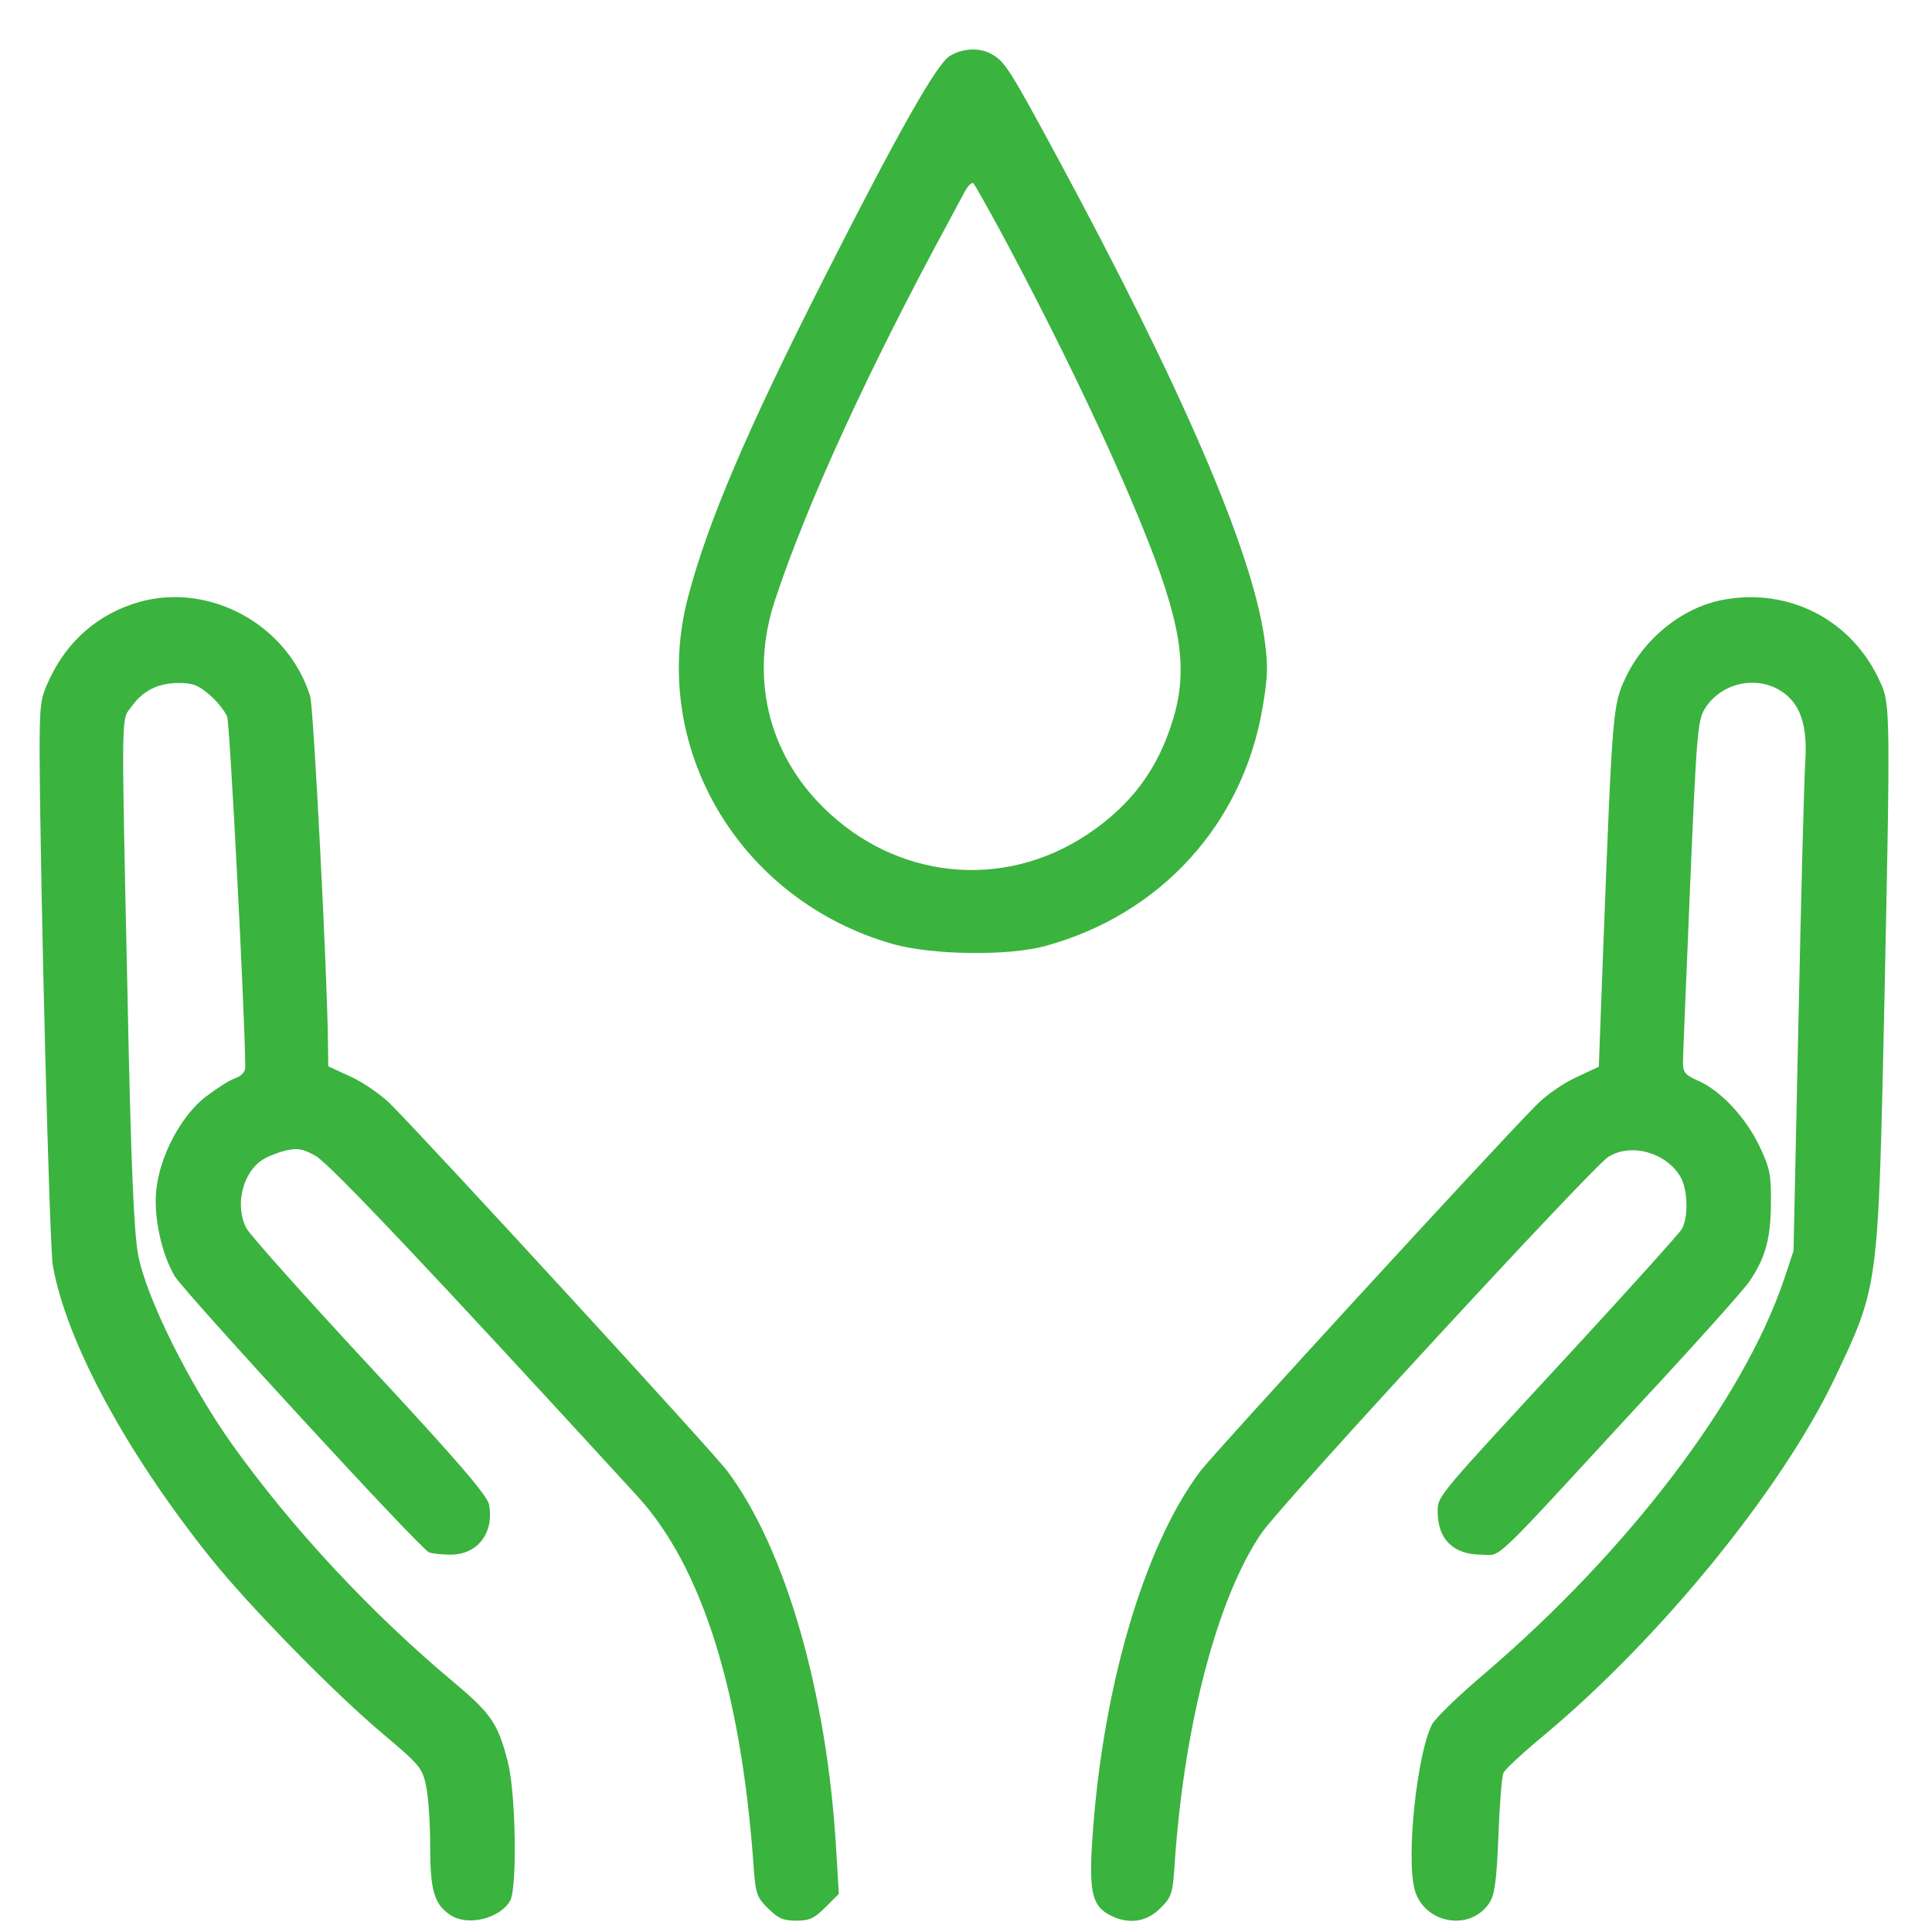 <svg width="70" height="70" viewBox="0 0 70 70" fill="none" xmlns="http://www.w3.org/2000/svg">
<path d="M34.398 2.037C33.92 2.352 32.512 4.84 29.873 10.049C27.057 15.6 25.648 18.908 24.938 21.602C23.488 27.043 26.77 32.621 32.361 34.207C33.77 34.603 36.531 34.645 37.871 34.275C42.041 33.141 45.035 29.859 45.746 25.635C45.938 24.514 45.951 24.131 45.814 23.146C45.363 19.947 42.834 14.082 38.295 5.674C36.559 2.461 36.408 2.229 35.916 1.955C35.478 1.709 34.85 1.75 34.398 2.037ZM36.34 8.545C38.35 12.305 40.168 16.092 41.357 19.004C42.793 22.518 43.066 24.186 42.506 26.045C41.973 27.836 41.002 29.162 39.402 30.229C36.353 32.266 32.457 31.869 29.818 29.244C27.808 27.248 27.166 24.5 28.082 21.738C29.244 18.225 31.486 13.357 34.316 8.135C34.521 7.752 34.795 7.246 34.932 6.986C35.055 6.74 35.205 6.59 35.273 6.645C35.328 6.713 35.807 7.561 36.34 8.545Z" fill="#3BB33F"></path>
<path d="M5.059 21.807C3.596 22.217 2.447 23.201 1.791 24.609C1.463 25.307 1.436 25.484 1.436 27.344C1.463 32.266 1.791 45.131 1.914 45.855C2.406 48.617 4.566 52.623 7.643 56.465C9.023 58.188 12.141 61.373 13.891 62.836C15.203 63.943 15.299 64.053 15.435 64.695C15.518 65.064 15.586 66.035 15.586 66.869C15.586 68.482 15.723 68.975 16.297 69.371C16.912 69.809 18.115 69.522 18.484 68.865C18.744 68.414 18.689 64.955 18.402 63.848C18.047 62.453 17.801 62.098 16.488 60.99C13.453 58.461 10.596 55.385 8.422 52.35C6.85 50.135 5.291 47.004 5.004 45.459C4.854 44.652 4.744 42.232 4.621 36.094C4.389 25.348 4.389 26.127 4.771 25.594C5.182 25.02 5.729 24.746 6.48 24.746C6.986 24.746 7.191 24.828 7.602 25.184C7.875 25.416 8.148 25.771 8.23 25.963C8.326 26.223 8.859 36.422 8.887 38.65C8.887 38.842 8.764 38.978 8.504 39.074C8.299 39.143 7.82 39.457 7.424 39.758C6.535 40.469 5.783 41.904 5.66 43.135C5.564 44.092 5.852 45.432 6.33 46.238C6.686 46.826 15.244 56.137 15.545 56.246C15.654 56.287 16.01 56.328 16.324 56.328C17.309 56.328 17.91 55.535 17.719 54.51C17.65 54.182 16.625 52.978 13.385 49.492C11.047 46.977 9.051 44.734 8.928 44.502C8.504 43.695 8.777 42.506 9.502 42.027C9.68 41.904 10.076 41.754 10.35 41.685C10.773 41.59 10.965 41.617 11.43 41.877C11.922 42.137 15.805 46.252 23.105 54.223C25.416 56.752 26.824 61.195 27.289 67.402C27.371 68.619 27.398 68.715 27.822 69.139C28.191 69.508 28.383 69.59 28.848 69.59C29.326 69.59 29.504 69.508 29.9 69.111L30.393 68.619L30.297 67.019C29.969 61.359 28.465 56.109 26.346 53.293C25.826 52.596 15.545 41.398 14.109 39.963C13.781 39.648 13.152 39.211 12.701 39.006L11.895 38.637L11.881 37.734C11.867 35.492 11.361 25.594 11.238 25.225C10.432 22.641 7.615 21.096 5.059 21.807Z" fill="#3BB33F"></path>
<path d="M62.398 21.738C60.936 22.025 59.568 23.133 58.898 24.555C58.434 25.539 58.42 25.73 58.092 34.262L57.928 38.65L57.108 39.033C56.656 39.238 56 39.69 55.658 40.045C54.113 41.603 43.955 52.678 43.477 53.32C41.412 56.082 39.908 61.291 39.566 66.814C39.457 68.564 39.594 69.07 40.209 69.385C40.879 69.74 41.535 69.645 42.041 69.139C42.465 68.715 42.492 68.633 42.574 67.334C42.93 62.398 44.119 57.873 45.705 55.549C46.402 54.523 57.682 42.287 58.27 41.918C59.09 41.398 60.361 41.754 60.881 42.629C61.154 43.094 61.182 44.092 60.936 44.529C60.84 44.693 59.076 46.648 57.012 48.891C52.022 54.291 52.09 54.195 52.09 54.77C52.09 55.768 52.651 56.315 53.648 56.328C54.441 56.328 53.854 56.889 59.309 50.969C61.373 48.754 63.205 46.703 63.383 46.43C63.957 45.596 64.162 44.857 64.162 43.613C64.176 42.588 64.135 42.342 63.752 41.535C63.26 40.496 62.344 39.512 61.523 39.156C61.059 38.951 60.977 38.855 60.977 38.5C60.977 38.268 61.1 35.383 61.236 32.102C61.469 26.578 61.51 26.1 61.77 25.676C62.344 24.76 63.588 24.459 64.504 25.02C65.229 25.471 65.502 26.264 65.406 27.645C65.365 28.273 65.256 32.498 65.16 37.051L64.983 45.322L64.627 46.389C63.151 50.723 59.008 56.164 53.84 60.594C52.883 61.4 51.994 62.262 51.885 62.48C51.338 63.547 50.941 67.293 51.256 68.469C51.598 69.699 53.266 70 53.963 68.947C54.154 68.647 54.223 68.182 54.291 66.514C54.332 65.393 54.414 64.367 54.469 64.244C54.523 64.107 55.207 63.478 55.986 62.836C60.211 59.295 64.545 53.963 66.459 49.971C68.059 46.607 68.045 46.69 68.264 36.846C68.496 25.703 68.496 25.512 68.113 24.691C67.102 22.449 64.791 21.273 62.398 21.738Z" fill="#3BB33F"></path>
</svg>
